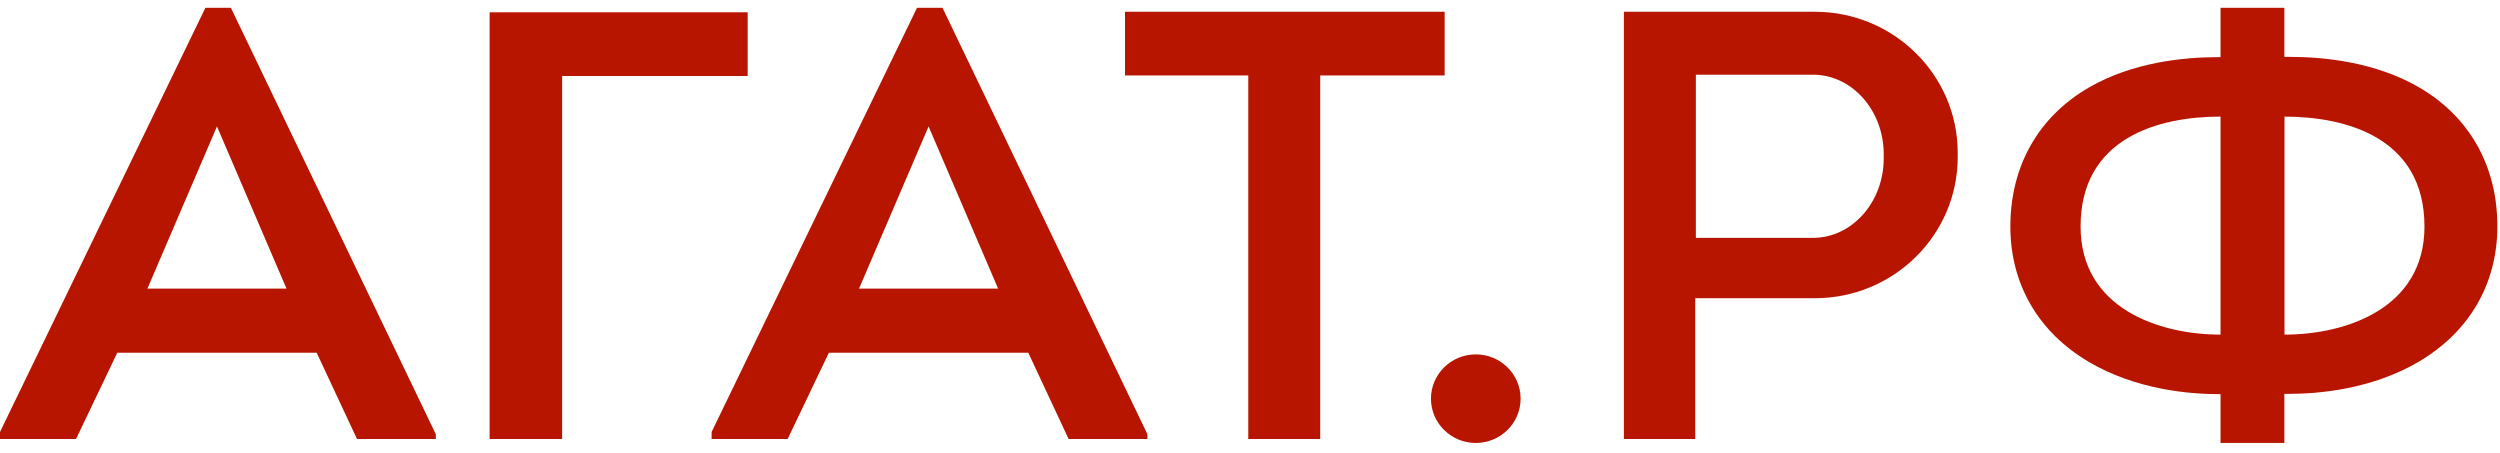 <svg width="160" height="29" viewBox="0 0 160 29" fill="none" xmlns="http://www.w3.org/2000/svg">
<g clip-path="url(#clip0_11636_33949)">
<path d="M13.145 0.5L0 27.646V28.096H4.866L7.506 22.575H20.267L22.848 28.096H27.893V27.793L14.777 0.5H13.145ZM9.435 18.47L13.886 8.092L18.336 18.47H9.435Z" fill="#B81500"/>
<path d="M47.851 0.787H31.337V28.096H35.977V4.865H47.851V0.787Z" fill="#B81500"/>
<path d="M92.457 0.751H72V4.829H79.89V28.096H84.494V4.829H92.457V0.751Z" fill="#B81500"/>
<path d="M116.146 0.751H103.929V28.096H108.496V19.086H116.146C121.198 19.086 125.294 15.04 125.294 10.049V9.79C125.294 4.799 121.198 0.753 116.146 0.753V0.751ZM120.558 10.133C120.558 12.94 118.528 15.223 116.032 15.223H108.535V4.781H116.032C118.528 4.781 120.558 7.064 120.558 9.871V10.133Z" fill="#B81500"/>
<path d="M154.787 5.572C152.019 3.975 148.768 3.639 146.528 3.639H146.199V0.5H142.115V3.657H141.966C139.728 3.657 136.478 3.991 133.708 5.59C130.455 7.466 128.663 10.632 128.663 14.502C128.663 18.169 130.441 21.243 133.669 23.153C136.711 24.955 140.174 25.224 141.966 25.224H142.115V28.346H146.199V25.206H146.528C148.323 25.206 151.783 24.937 154.825 23.135C158.053 21.222 159.831 18.151 159.831 14.484C159.831 10.614 158.039 7.448 154.787 5.572ZM142.115 21.416C138.181 21.416 133.157 19.734 133.157 14.5C133.157 8.798 138.179 7.462 142.115 7.462V21.414V21.416ZM155.166 14.5C155.166 19.734 150.144 21.416 146.208 21.416V7.464C150.142 7.464 155.166 8.798 155.166 14.502V14.5Z" fill="#B81500"/>
<path d="M94.45 28.349C96.034 28.349 97.319 27.08 97.319 25.515C97.319 23.95 96.034 22.681 94.45 22.681C92.866 22.681 91.582 23.95 91.582 25.515C91.582 27.08 92.866 28.349 94.45 28.349Z" fill="#B81500"/>
<path d="M58.688 0.5L45.543 27.646V28.096H50.409L53.049 22.575H65.81L68.391 28.096H73.436V27.793L60.32 0.5H58.688ZM54.978 18.47L59.429 8.092L63.879 18.47H54.976H54.978Z" fill="#B81500"/>
</g>
<defs>
<clipPath id="clip0_11636_33949">
<rect width="160" height="28" fill="white" transform="translate(0 0.5)"/>
</clipPath>
</defs>
</svg>
